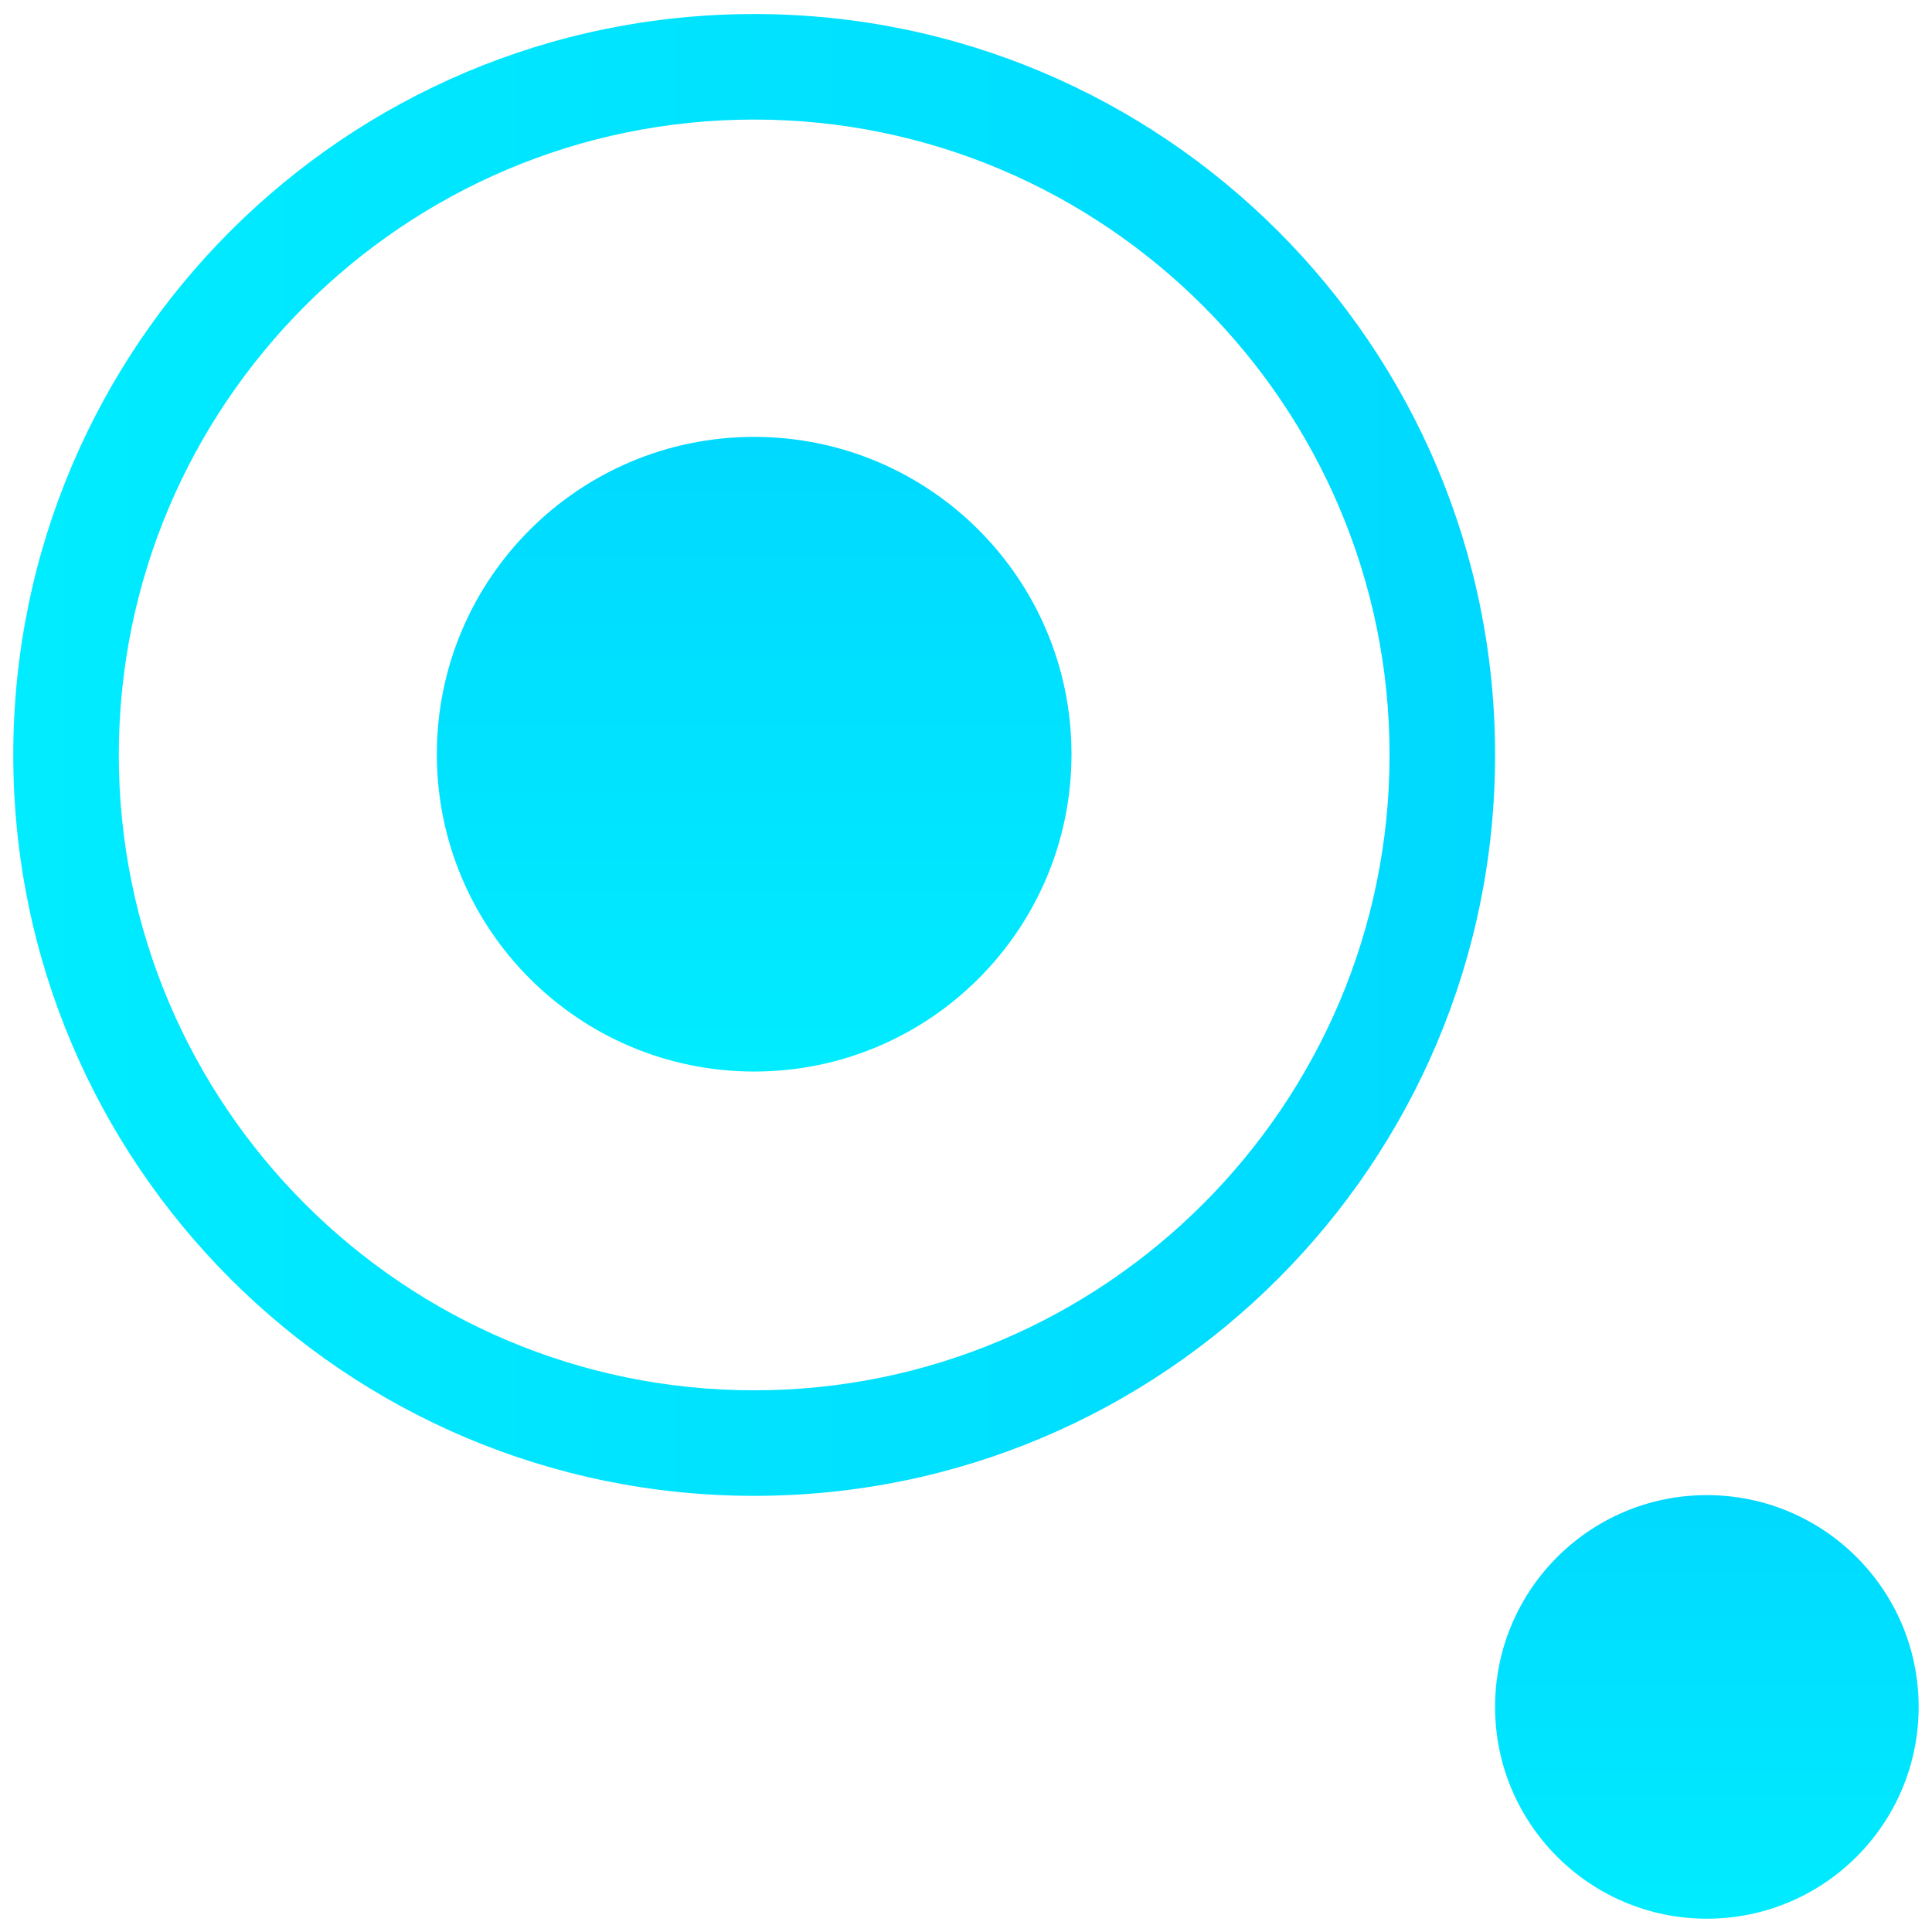 <?xml version="1.0" encoding="utf-8"?>
<svg width="146" height="146" viewBox="0 0 146 146" fill="none" xmlns="http://www.w3.org/2000/svg">
    <g filter="url(#filter0_d_519_1514)">
        <path d="M56.993 8.035C83.448 8.035 105.008 29.595 105.008 56.05C105.008 82.505 83.448 104.065 56.993 104.065C30.538 104.065 8.978 82.56 8.978 56.05C8.978 29.54 30.538 8.035 56.993 8.035ZM56.993 0.06C26.083 0.06 1.003 25.14 1.003 56.05C1.003 86.96 26.083 112.04 56.993 112.04C87.903 112.04 112.983 86.96 112.983 56.05C112.983 25.14 87.903 0.06 56.993 0.06Z" fill="url(#paint0_linear_519_1514)" />
    </g>
    <g filter="url(#filter1_d_519_1514)">
        <path d="M56.992 79.975C70.236 79.975 80.972 69.239 80.972 55.995C80.972 42.751 70.236 32.015 56.992 32.015C43.748 32.015 33.012 42.751 33.012 55.995C33.012 69.239 43.748 79.975 56.992 79.975Z" fill="url(#paint1_linear_519_1514)" />
    </g>
    <g filter="url(#filter2_d_519_1514)">
        <path d="M128.987 143.995C137.827 143.995 144.992 136.829 144.992 127.99C144.992 119.151 137.827 111.985 128.987 111.985C120.148 111.985 112.982 119.151 112.982 127.99C112.982 136.829 120.148 143.995 128.987 143.995Z" fill="url(#paint2_linear_519_1514)" />
    </g>
    <defs>
        <filter id="filter0_d_519_1514" x="0.003" y="0.06" width="113.98" height="113.98" filterUnits="userSpaceOnUse" color-interpolation-filters="sRGB">
            <feFlood flood-opacity="0" result="BackgroundImageFix" />
            <feColorMatrix in="SourceAlpha" type="matrix" values="0 0 0 0 0 0 0 0 0 0 0 0 0 0 0 0 0 0 127 0" result="hardAlpha" />
            <feOffset dy="1" />
            <feGaussianBlur stdDeviation="0.5" />
            <feColorMatrix type="matrix" values="0 0 0 0 0 0 0 0 0 0 0 0 0 0 0 0 0 0 0.1 0" />
            <feBlend mode="normal" in2="BackgroundImageFix" result="effect1_dropShadow_519_1514" />
            <feBlend mode="normal" in="SourceGraphic" in2="effect1_dropShadow_519_1514" result="shape" />
        </filter>
        <filter id="filter1_d_519_1514" x="32.012" y="32.015" width="49.96" height="49.96" filterUnits="userSpaceOnUse" color-interpolation-filters="sRGB">
            <feFlood flood-opacity="0" result="BackgroundImageFix" />
            <feColorMatrix in="SourceAlpha" type="matrix" values="0 0 0 0 0 0 0 0 0 0 0 0 0 0 0 0 0 0 127 0" result="hardAlpha" />
            <feOffset dy="1" />
            <feGaussianBlur stdDeviation="0.5" />
            <feColorMatrix type="matrix" values="0 0 0 0 0 0 0 0 0 0 0 0 0 0 0 0 0 0 0.1 0" />
            <feBlend mode="normal" in2="BackgroundImageFix" result="effect1_dropShadow_519_1514" />
            <feBlend mode="normal" in="SourceGraphic" in2="effect1_dropShadow_519_1514" result="shape" />
        </filter>
        <filter id="filter2_d_519_1514" x="111.982" y="111.985" width="34.01" height="34.01" filterUnits="userSpaceOnUse" color-interpolation-filters="sRGB">
            <feFlood flood-opacity="0" result="BackgroundImageFix" />
            <feColorMatrix in="SourceAlpha" type="matrix" values="0 0 0 0 0 0 0 0 0 0 0 0 0 0 0 0 0 0 127 0" result="hardAlpha" />
            <feOffset dy="1" />
            <feGaussianBlur stdDeviation="0.5" />
            <feColorMatrix type="matrix" values="0 0 0 0 0 0 0 0 0 0 0 0 0 0 0 0 0 0 0.1 0" />
            <feBlend mode="normal" in2="BackgroundImageFix" result="effect1_dropShadow_519_1514" />
            <feBlend mode="normal" in="SourceGraphic" in2="effect1_dropShadow_519_1514" result="shape" />
        </filter>
        <linearGradient id="paint0_linear_519_1514" x1="1.003" y1="55.995" x2="112.983" y2="55.995" gradientUnits="userSpaceOnUse">
            <stop offset="0.02" stop-color="#01ECFF" />
            <stop offset="0.05" stop-color="#00EBFF" />
            <stop offset="1" stop-color="#00D9FF" />
        </linearGradient>
        <linearGradient id="paint1_linear_519_1514" x1="56.992" y1="80.25" x2="56.992" y2="32.235" gradientUnits="userSpaceOnUse">
            <stop offset="0.02" stop-color="#01ECFF" />
            <stop offset="0.05" stop-color="#00EBFF" />
            <stop offset="1" stop-color="#00D9FF" />
        </linearGradient>
        <linearGradient id="paint2_linear_519_1514" x1="128.987" y1="143.885" x2="128.987" y2="111.93" gradientUnits="userSpaceOnUse">
            <stop offset="0.02" stop-color="#01ECFF" />
            <stop offset="0.05" stop-color="#00EBFF" />
            <stop offset="1" stop-color="#00D9FF" />
        </linearGradient>
    </defs>
</svg>

